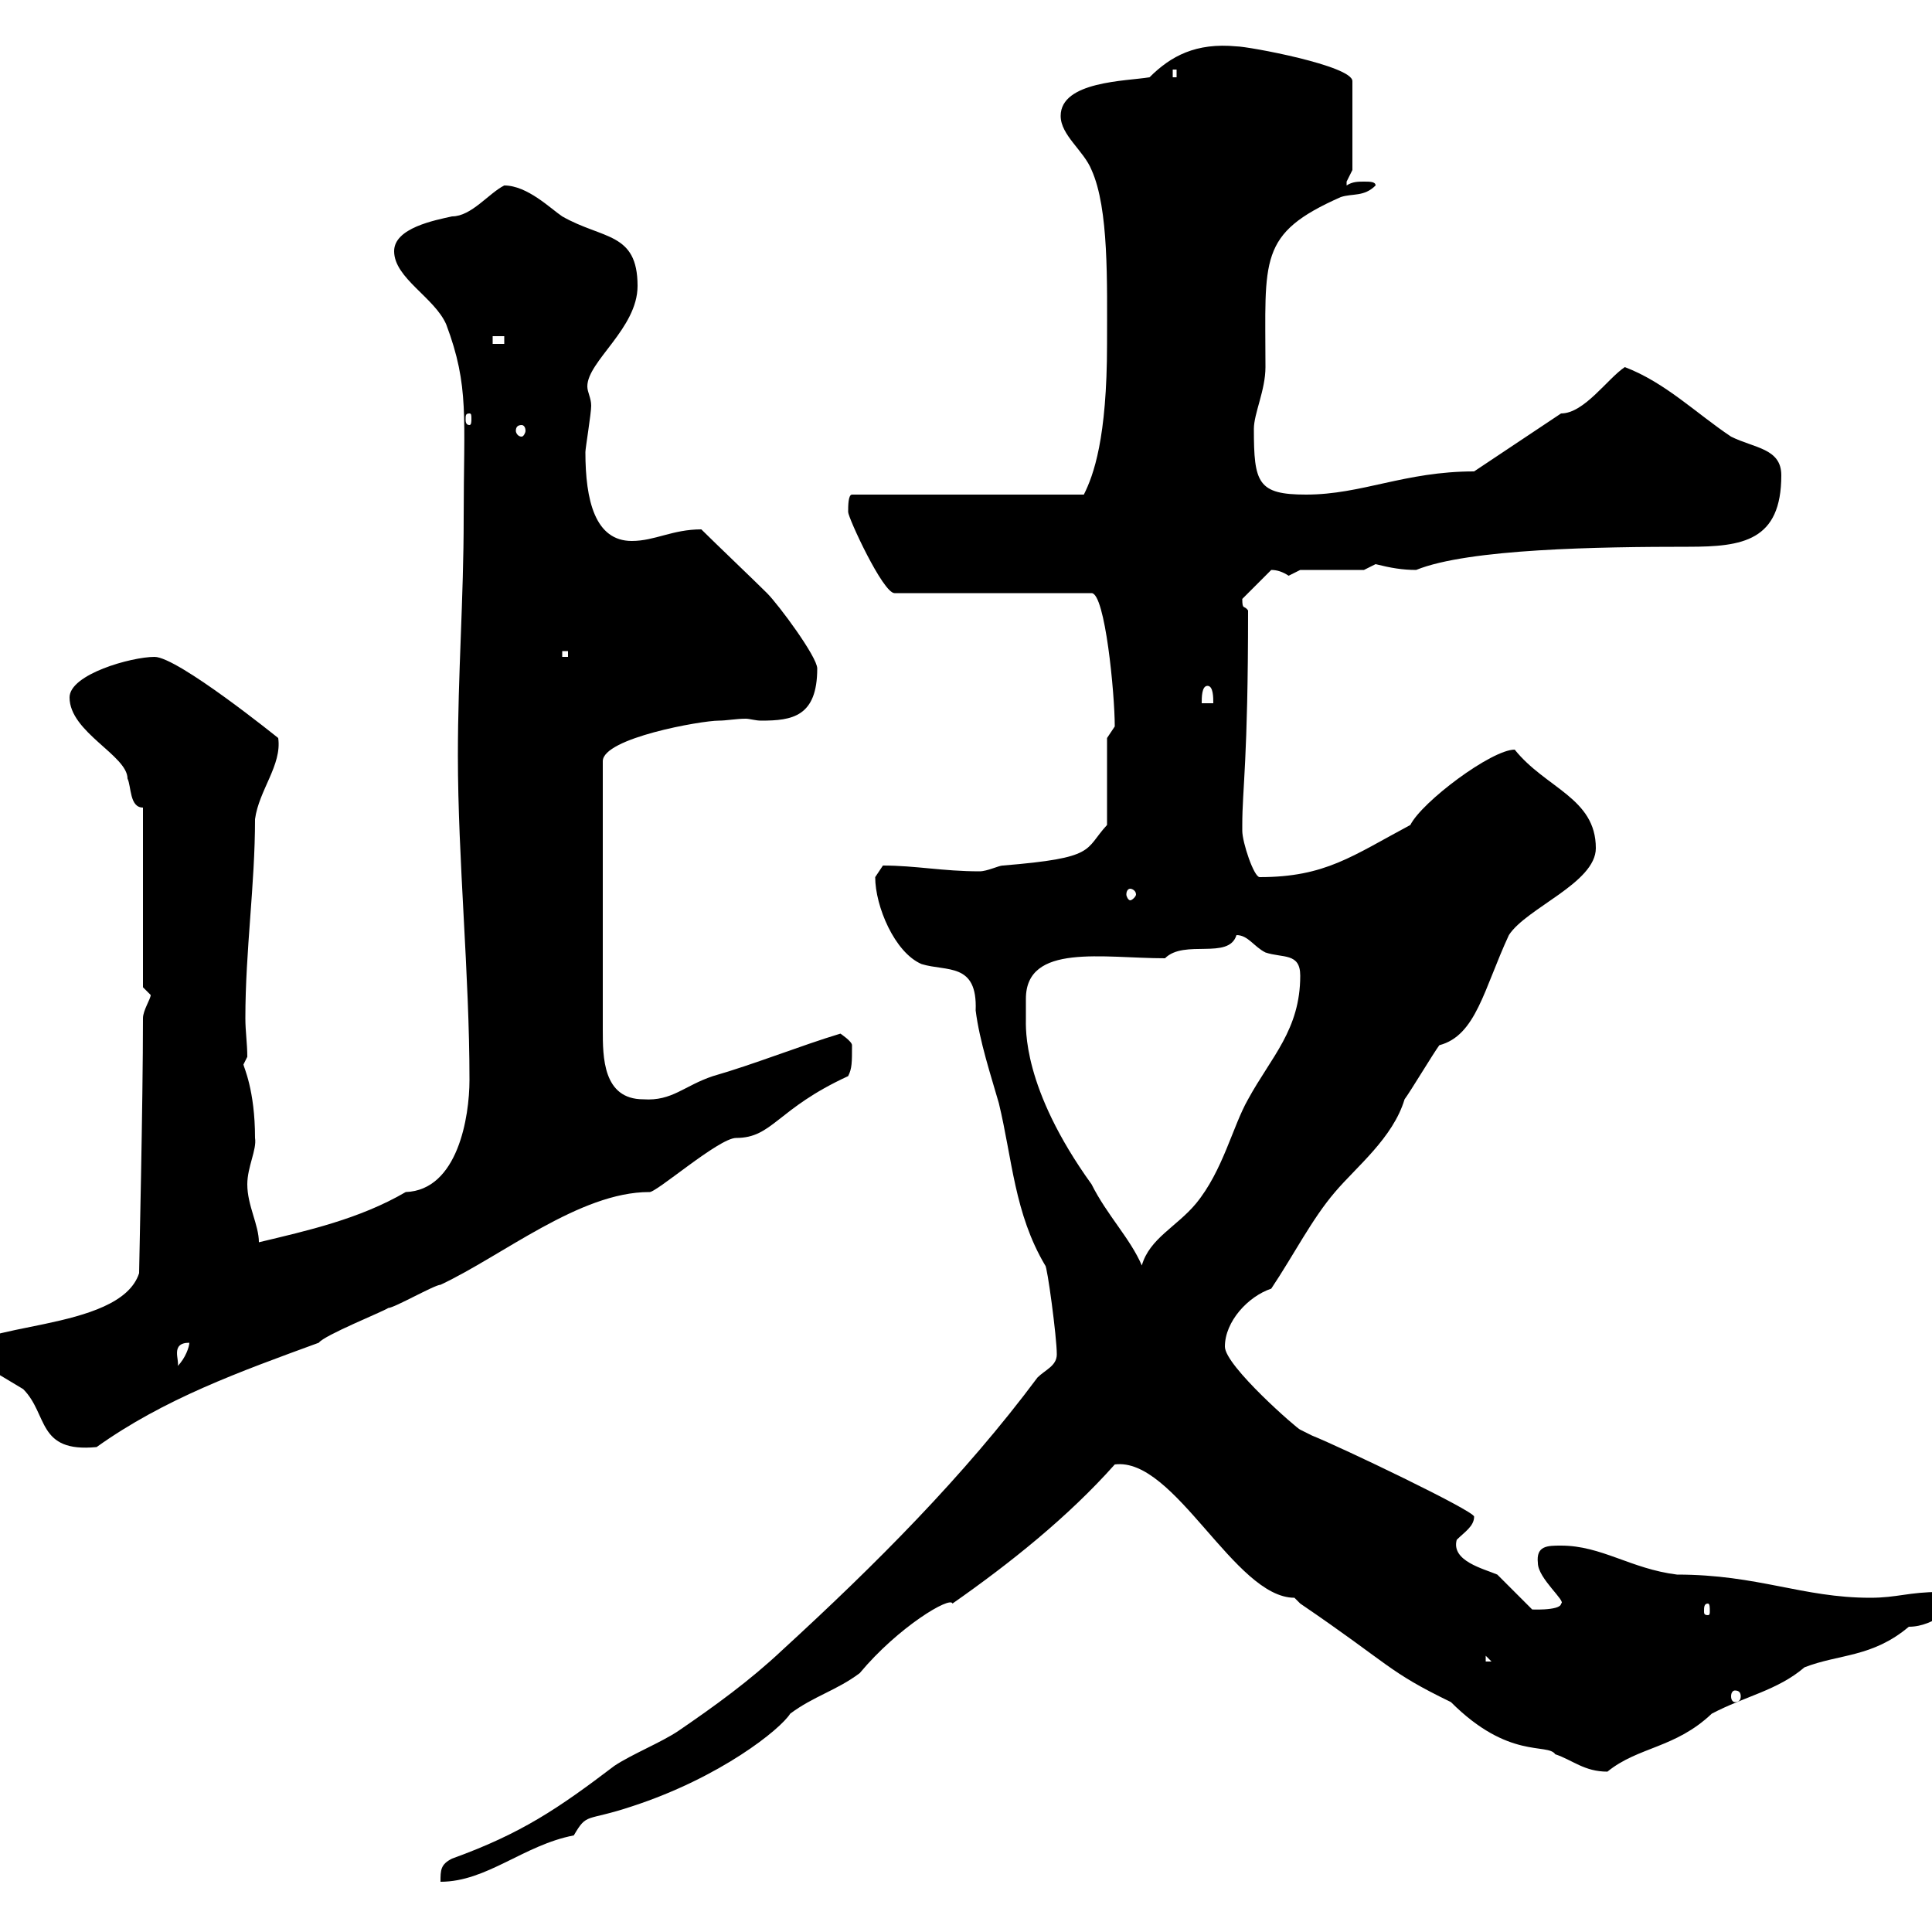 <svg xmlns="http://www.w3.org/2000/svg" xmlns:xlink="http://www.w3.org/1999/xlink" width="300" height="300"><path d="M164.10 210.30C164.10 212.10 162.30 212.70 161.10 213.90C149.70 229.20 135.90 243 121.50 256.20C116.40 261 111 264.90 105.30 268.80C102.60 270.60 98.10 272.40 95.40 274.20C86.70 280.80 81 284.70 70.20 288.60C68.40 289.50 68.40 290.40 68.40 292.20C75.60 292.20 81.30 286.50 89.10 285C91.20 281.40 90.90 282.90 98.10 280.50C111.90 276 121.20 268.50 122.70 266.10C126.30 263.40 129.90 262.50 133.50 259.80C139.50 252.60 147.60 247.80 147.90 249C156.90 242.70 165.90 235.50 173.10 227.40C182.40 226.20 191.70 248.10 201 248.10C201 248.10 201.90 249 201.90 249C216 258.60 215.40 259.50 225.30 264.30C234.30 273.30 240.30 270.60 241.50 272.40C244.20 273.30 246 275.10 249.60 275.10C254.40 271.20 260.10 271.50 265.80 266.10C270.90 263.40 276 262.50 280.20 258.90C285.60 256.80 290.70 257.40 296.40 252.60C300.60 252.60 303.30 249 305.40 249C304.80 247.20 301.80 247.20 301.20 247.20C296.40 247.20 294.60 248.10 290.40 248.10C279.90 248.10 273 244.50 260.40 244.50C253.20 243.60 248.70 240 242.40 240C240.30 240 238.50 240 238.80 242.70C238.80 245.10 243.30 248.70 242.40 249C242.40 250.20 237 249.90 237.90 249.90C237 249 233.40 245.40 232.50 244.50C230.40 243.60 225.30 242.40 226.20 239.10C227.40 237.90 228.90 237 228.90 235.50C228.90 234.60 208.20 224.70 203.70 222.90C203.70 222.90 201.90 222 201.90 222C201.60 222 190.20 212.10 190.20 209.10C190.20 205.20 193.80 201.30 197.40 200.10C201 194.70 203.70 189.30 207.30 185.10C210.60 181.20 216.30 176.70 218.10 170.70C219 169.50 222.60 163.50 223.50 162.30C229.20 160.80 230.40 153.60 234.30 145.20C237 141 247.80 137.10 247.80 131.70C247.80 123.90 240 122.40 235.20 116.40C231.60 116.40 220.80 124.50 219 128.10C210 132.90 205.80 136.20 195.60 136.20C194.70 136.20 192.90 130.80 192.90 129C192.90 129 192.90 128.10 192.90 128.10C192.90 122.40 193.80 118.20 193.80 94.80C193.20 93.90 192.90 94.80 192.90 93L197.40 88.50C198.30 88.50 199.20 88.80 200.10 89.40C200.10 89.40 201.90 88.50 201.90 88.50L211.80 88.50C211.80 88.50 213.60 87.60 213.60 87.60C216 88.20 217.80 88.50 219.90 88.50C228 85.20 248.40 84.90 262.20 84.90C270.60 84.90 276.60 84 276.60 73.80C276.60 69.60 272.40 69.60 268.80 67.80C263.40 64.20 258.60 59.40 252.30 57C249.60 58.80 246 64.20 242.40 64.20L228.90 73.20C218.10 73.20 211.50 76.80 202.80 76.80C195.30 76.80 194.70 75 194.70 66.60C194.70 64.20 196.50 60.60 196.50 57C196.50 40.20 195.30 36.30 208.20 30.60C210 30 211.80 30.60 213.60 28.80C213.60 28.20 212.70 28.20 211.80 28.20C210.90 28.20 210 28.20 209.10 28.80C209.10 28.80 209.10 28.80 209.10 28.20C209.10 28.20 210 26.40 210 26.40L210 12.60C210 10.20 193.80 7.20 192 7.20C185.70 6.60 181.80 8.70 178.50 12C174.90 12.60 164.70 12.60 164.70 18C164.70 21 168.30 23.40 169.50 26.40C172.20 32.40 171.90 43.80 171.90 53.40C171.90 68.10 169.80 73.80 168.30 76.80L132.30 76.80C131.70 76.80 131.70 78.60 131.70 79.50C131.70 80.40 137.10 92.10 138.90 92.10L169.50 92.10C171.60 92.10 173.10 107.70 173.10 112.80C173.10 112.80 171.90 114.60 171.90 114.60L171.90 128.10C168.30 132 170.40 133.20 155.70 134.40C155.10 134.40 153.30 135.30 152.10 135.30C146.40 135.30 142.20 134.40 137.10 134.40C137.10 134.40 135.90 136.20 135.90 136.20C135.90 140.70 138.90 147.90 143.10 149.70C147 150.90 151.80 149.40 151.50 156.90C152.10 161.70 153.90 167.10 155.10 171.30C157.20 180 157.50 188.40 162.30 196.50C162.60 196.50 164.10 207.60 164.10 210.30ZM269.40 262.50C270 262.50 270.30 262.80 270.30 263.40C270.30 264 270 264.30 269.40 264.30C269.10 264.30 268.80 264 268.80 263.40C268.80 262.80 269.10 262.50 269.40 262.50ZM230.70 257.10L231.60 258L230.70 258ZM265.20 249C265.50 249 265.50 249.60 265.50 250.20C265.50 250.50 265.50 250.80 265.20 250.80C264.60 250.80 264.60 250.50 264.60 250.20C264.60 249.60 264.60 249 265.20 249ZM-5.40 210.30C-5.40 210.30 2.10 214.80 3.60 215.70C7.50 219.60 5.70 225.60 15 224.70C25.50 217.20 37.20 213 49.50 208.50C50.40 207.30 59.40 203.70 60.30 203.10C61.20 203.10 67.50 199.50 68.40 199.50C78 195 90 185.10 100.80 185.10C101.70 185.40 111.60 176.70 114.30 176.70C120 176.70 120.60 172.20 131.70 167.10C132.30 165.90 132.30 165 132.30 162.30C132.30 161.70 130.50 160.50 130.50 160.50C124.50 162.30 117 165.30 110.70 167.10C106.20 168.60 104.40 171 99.90 170.70C93.60 170.70 93.60 164.10 93.60 159.90L93.60 118.20C93.60 114.60 108.90 111.90 111.60 111.90C112.80 111.90 114.30 111.60 115.80 111.60C116.40 111.60 117.30 111.90 118.20 111.90C123 111.90 126.90 111.30 126.90 103.80C126.90 102 120.90 93.90 119.10 92.10C117.30 90.30 110.70 84 108.90 82.20C104.40 82.20 101.70 84 98.10 84C92.40 84 90.90 77.70 90.90 70.20C90.90 69.60 91.80 64.20 91.80 63C91.80 61.80 91.20 60.90 91.20 60C91.20 56.10 99 51 99 44.40C99 36 93.60 37.20 87.30 33.60C85.50 32.40 81.90 28.80 78.30 28.80C75.90 30 73.20 33.60 70.20 33.60C67.50 34.20 61.20 35.40 61.20 39C61.20 43.20 67.50 46.20 69.30 50.40C72.90 60 72 64.80 72 80.40C72 93 71.10 104.70 71.10 117.30C71.10 133.50 72.90 151.20 72.90 167.70C72.90 173.40 71.10 184.80 63 185.10C55.80 189.30 47.70 191.10 40.20 192.90C40.20 190.20 38.40 187.20 38.40 183.90C38.40 181.20 39.90 178.50 39.60 176.70C39.60 169.20 37.80 165.60 37.80 165.30C37.80 165.30 38.40 164.10 38.40 164.10C38.40 162 38.10 160.20 38.10 158.10C38.10 147.60 39.60 137.40 39.60 127.20C40.20 122.70 43.80 118.80 43.20 114.60C43.20 114.60 27.60 102 24 102C20.40 102 10.80 104.70 10.80 108.30C10.80 113.70 19.80 117.30 19.80 120.90C20.40 122.10 20.10 125.40 22.20 125.40L22.20 153.30C22.20 153.30 23.40 154.50 23.40 154.50C23.40 155.10 22.20 156.90 22.20 158.10C22.20 171.30 21.60 196.80 21.60 197.70C18.60 207-5.40 205.20-5.40 210.30ZM29.40 208.50C29.40 209.10 28.80 210.90 27.60 212.10C27.90 211.20 26.40 208.50 29.40 208.50ZM159.30 155.10C159.30 146.40 171.30 148.80 180.90 148.80C183.90 145.80 190.80 149.10 192 145.20C193.80 145.20 194.70 147 196.50 147.90C199.20 148.80 201.90 147.90 201.90 151.50C201.90 159.90 197.40 164.10 193.80 170.70C191.40 174.90 189.90 181.80 185.70 186.90C182.70 190.50 178.50 192.30 177.30 196.50C175.50 192.30 171.90 188.70 169.50 183.90C158.70 168.90 159.30 159.60 159.30 158.10C159.30 158.10 159.30 155.10 159.30 155.10ZM175.50 138C175.80 138 176.40 138.30 176.40 138.90C176.40 139.20 175.80 139.80 175.50 139.80C175.20 139.80 174.90 139.20 174.90 138.90C174.90 138.30 175.20 138 175.50 138ZM187.50 106.50C188.40 106.50 188.40 108.30 188.40 109.20L186.60 109.20C186.60 108.30 186.60 106.50 187.50 106.50ZM87.30 101.10L88.20 101.10L88.20 102L87.30 102ZM81 66C81.30 66 81.60 66.30 81.60 66.90C81.60 67.20 81.30 67.80 81 67.80C80.40 67.80 80.10 67.20 80.10 66.90C80.10 66.30 80.40 66 81 66ZM72.90 64.20C73.20 64.20 73.20 64.50 73.20 65.10C73.20 65.40 73.20 66 72.90 66C72.30 66 72.30 65.40 72.30 65.10C72.30 64.50 72.30 64.20 72.90 64.20ZM76.50 52.20L78.30 52.20L78.30 53.40L76.50 53.40ZM182.10 10.80L182.70 10.80L182.70 12L182.10 12Z"/></svg>